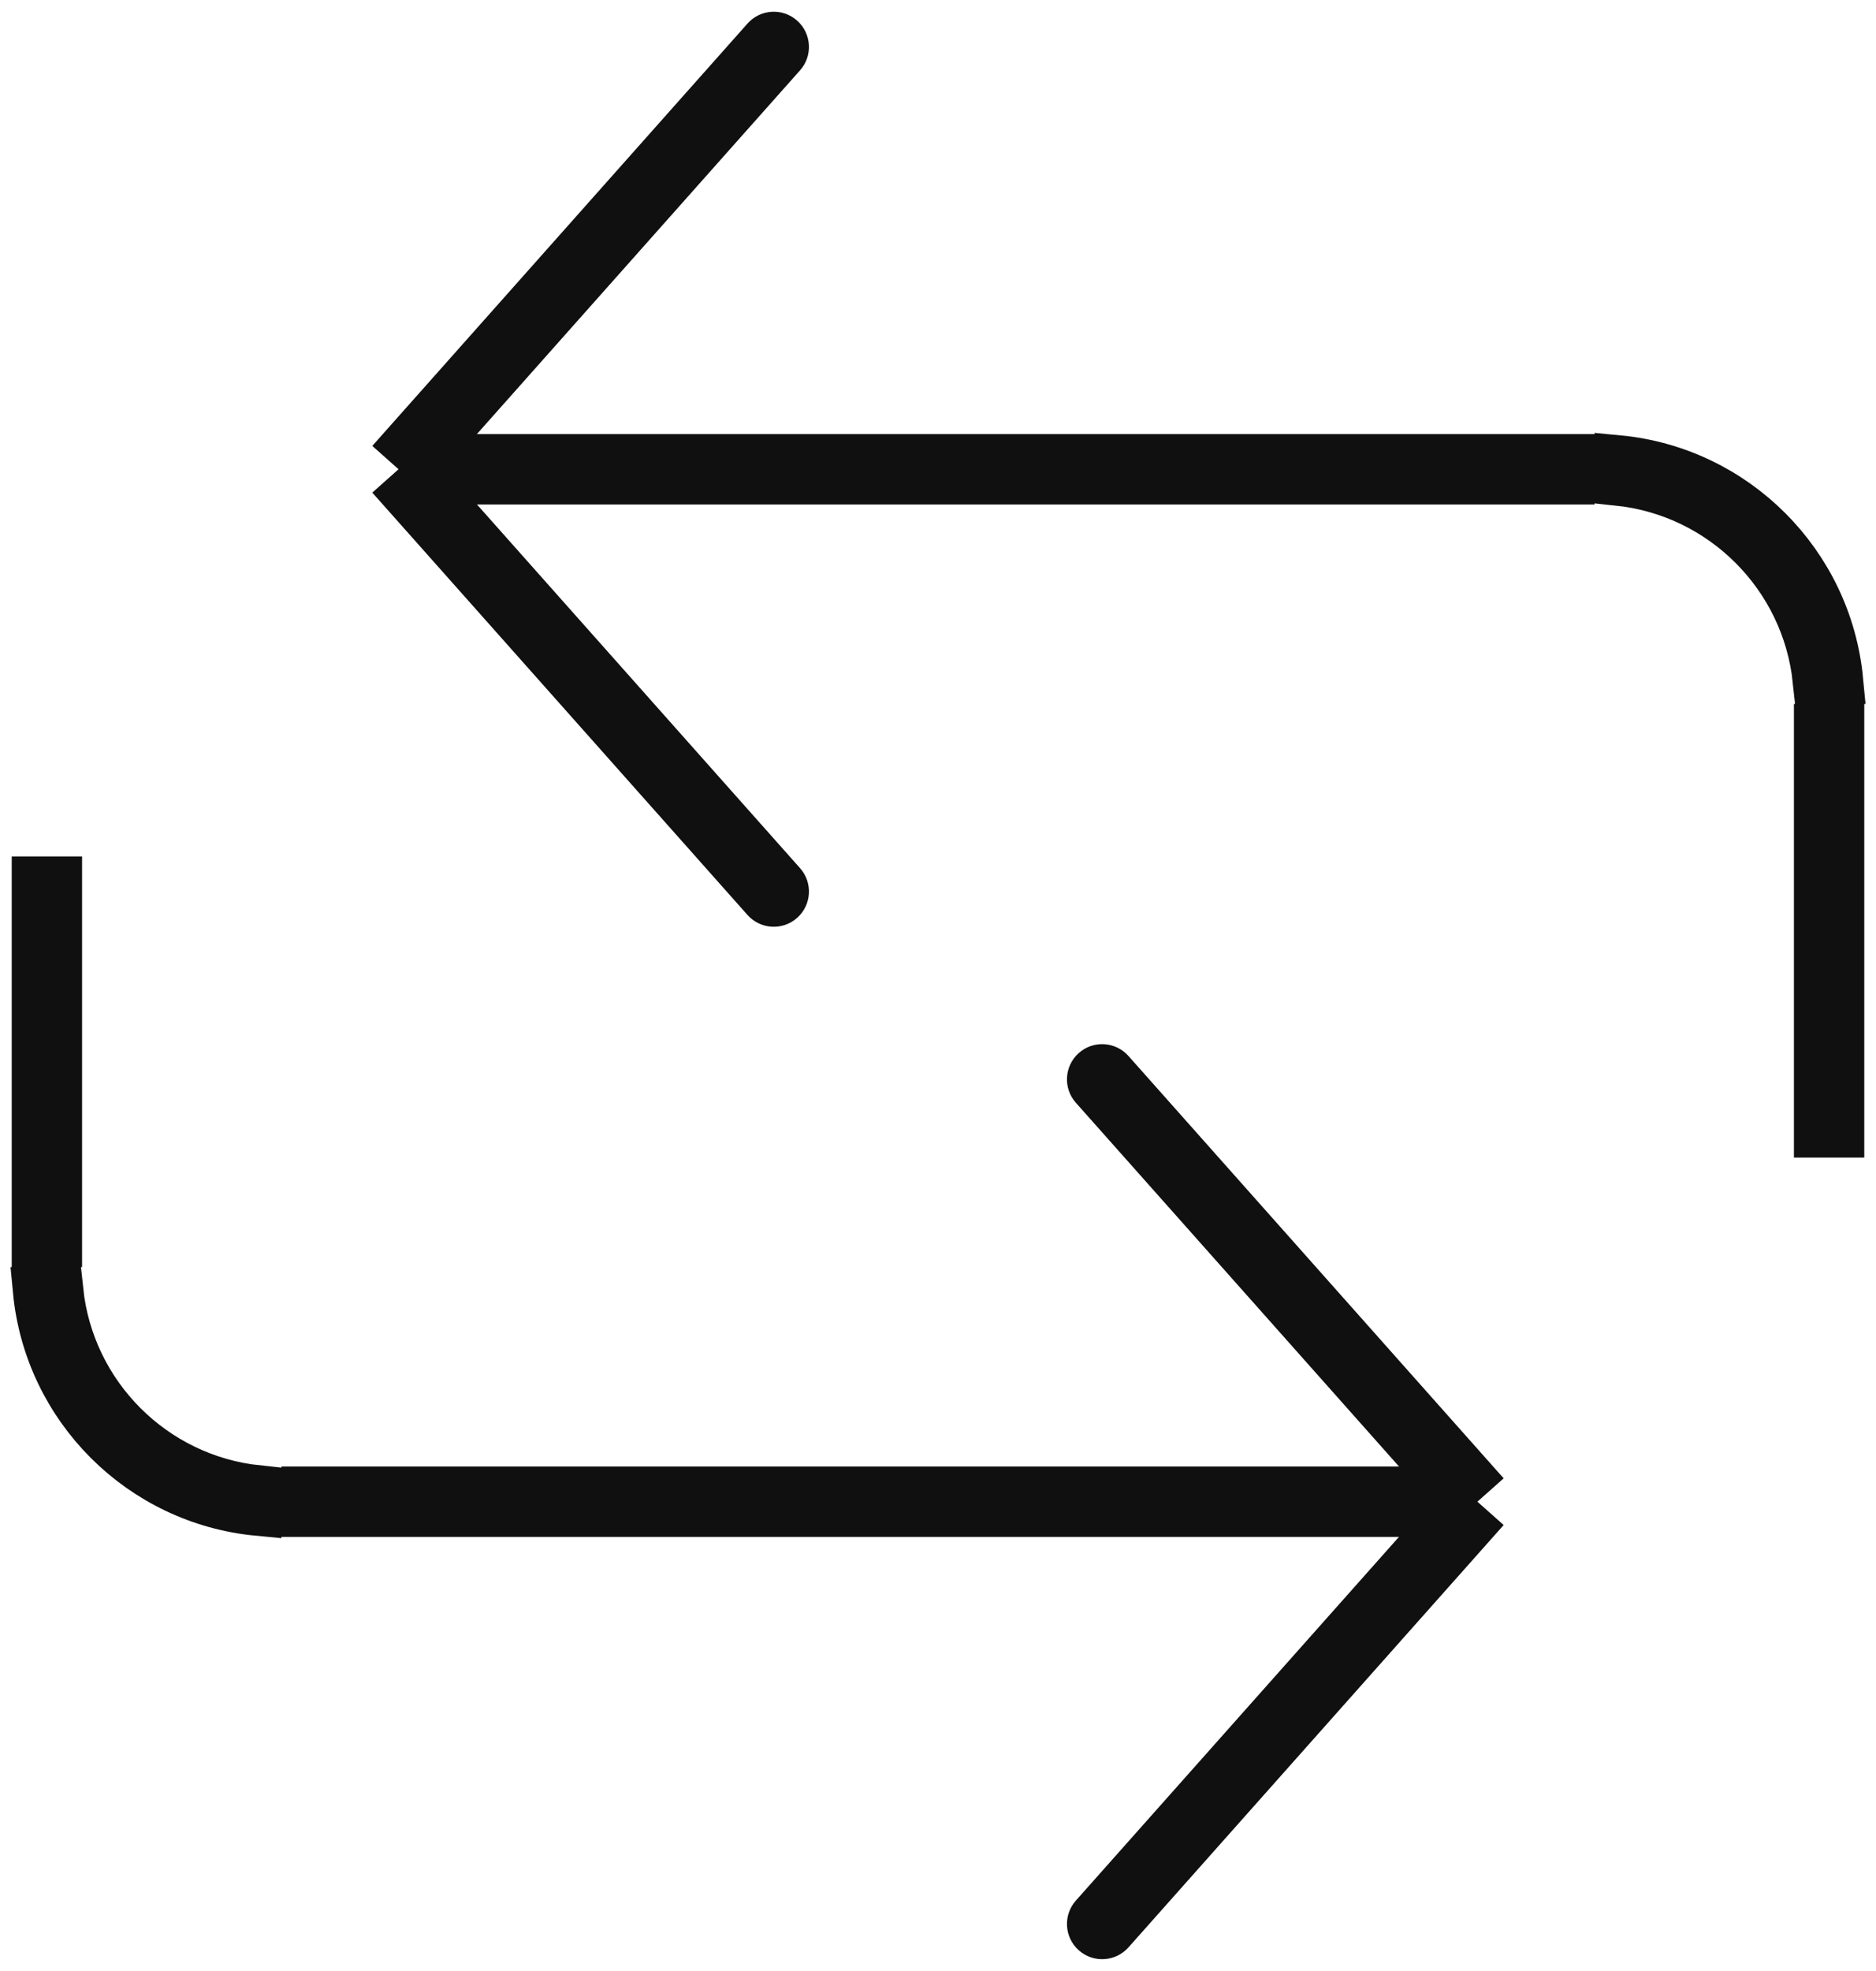 <svg width="40" height="42" viewBox="0 0 40 42" fill="none" xmlns="http://www.w3.org/2000/svg">
<g clip-path="url(#clip0_9171_171)">
<path d="M9 10.25V9.75H33.5V10.25H9ZM34.5 10.276V9.774C37 10.01 38.99 12 39.227 14.5H38.724C38.491 12.276 36.724 10.509 34.5 10.276ZM38.75 15.5H39.25V24.167H38.75V15.5ZM31 31.75V32.25H6.5V31.75H31ZM5.5 32.227C3 31.99 1.01 30 0.774 27.5H1.276C1.509 29.724 3.276 31.491 5.5 31.724V32.227ZM1.25 26.5H0.75V18.75H1.25V26.5Z" fill="#FF2B2B" stroke="#101010"/>
<path d="M15.938 19.497C16.213 19.806 16.687 19.834 16.996 19.559C17.306 19.284 17.334 18.81 17.059 18.5L15.938 19.497ZM7.938 10.497L15.938 19.497L17.059 18.5L9.059 9.5L7.938 10.497Z" fill="#101010"/>
<path d="M24.061 41.497C23.785 41.806 23.311 41.834 23.002 41.559C22.692 41.284 22.664 40.81 22.939 40.5L24.061 41.497ZM32.061 32.497L24.061 41.497L22.939 40.5L30.939 31.5L32.061 32.497Z" fill="#101010"/>
<path d="M15.938 0.502C16.213 0.192 16.687 0.164 16.996 0.439C17.306 0.715 17.334 1.189 17.059 1.498L15.938 0.502ZM7.938 9.502L15.938 0.502L17.059 1.498L9.059 10.498L7.938 9.502Z" fill="#101010"/>
<path d="M24.061 22.502C23.785 22.192 23.311 22.164 23.002 22.439C22.692 22.715 22.664 23.189 22.939 23.498L24.061 22.502ZM32.061 31.502L24.061 22.502L22.939 23.498L30.939 32.498L32.061 31.502Z" fill="#101010"/>
</g>
<defs>
<clipPath id="clip0_9171_171">
<rect width="40" height="42" fill="white"/>
</clipPath>
</defs>
</svg>

